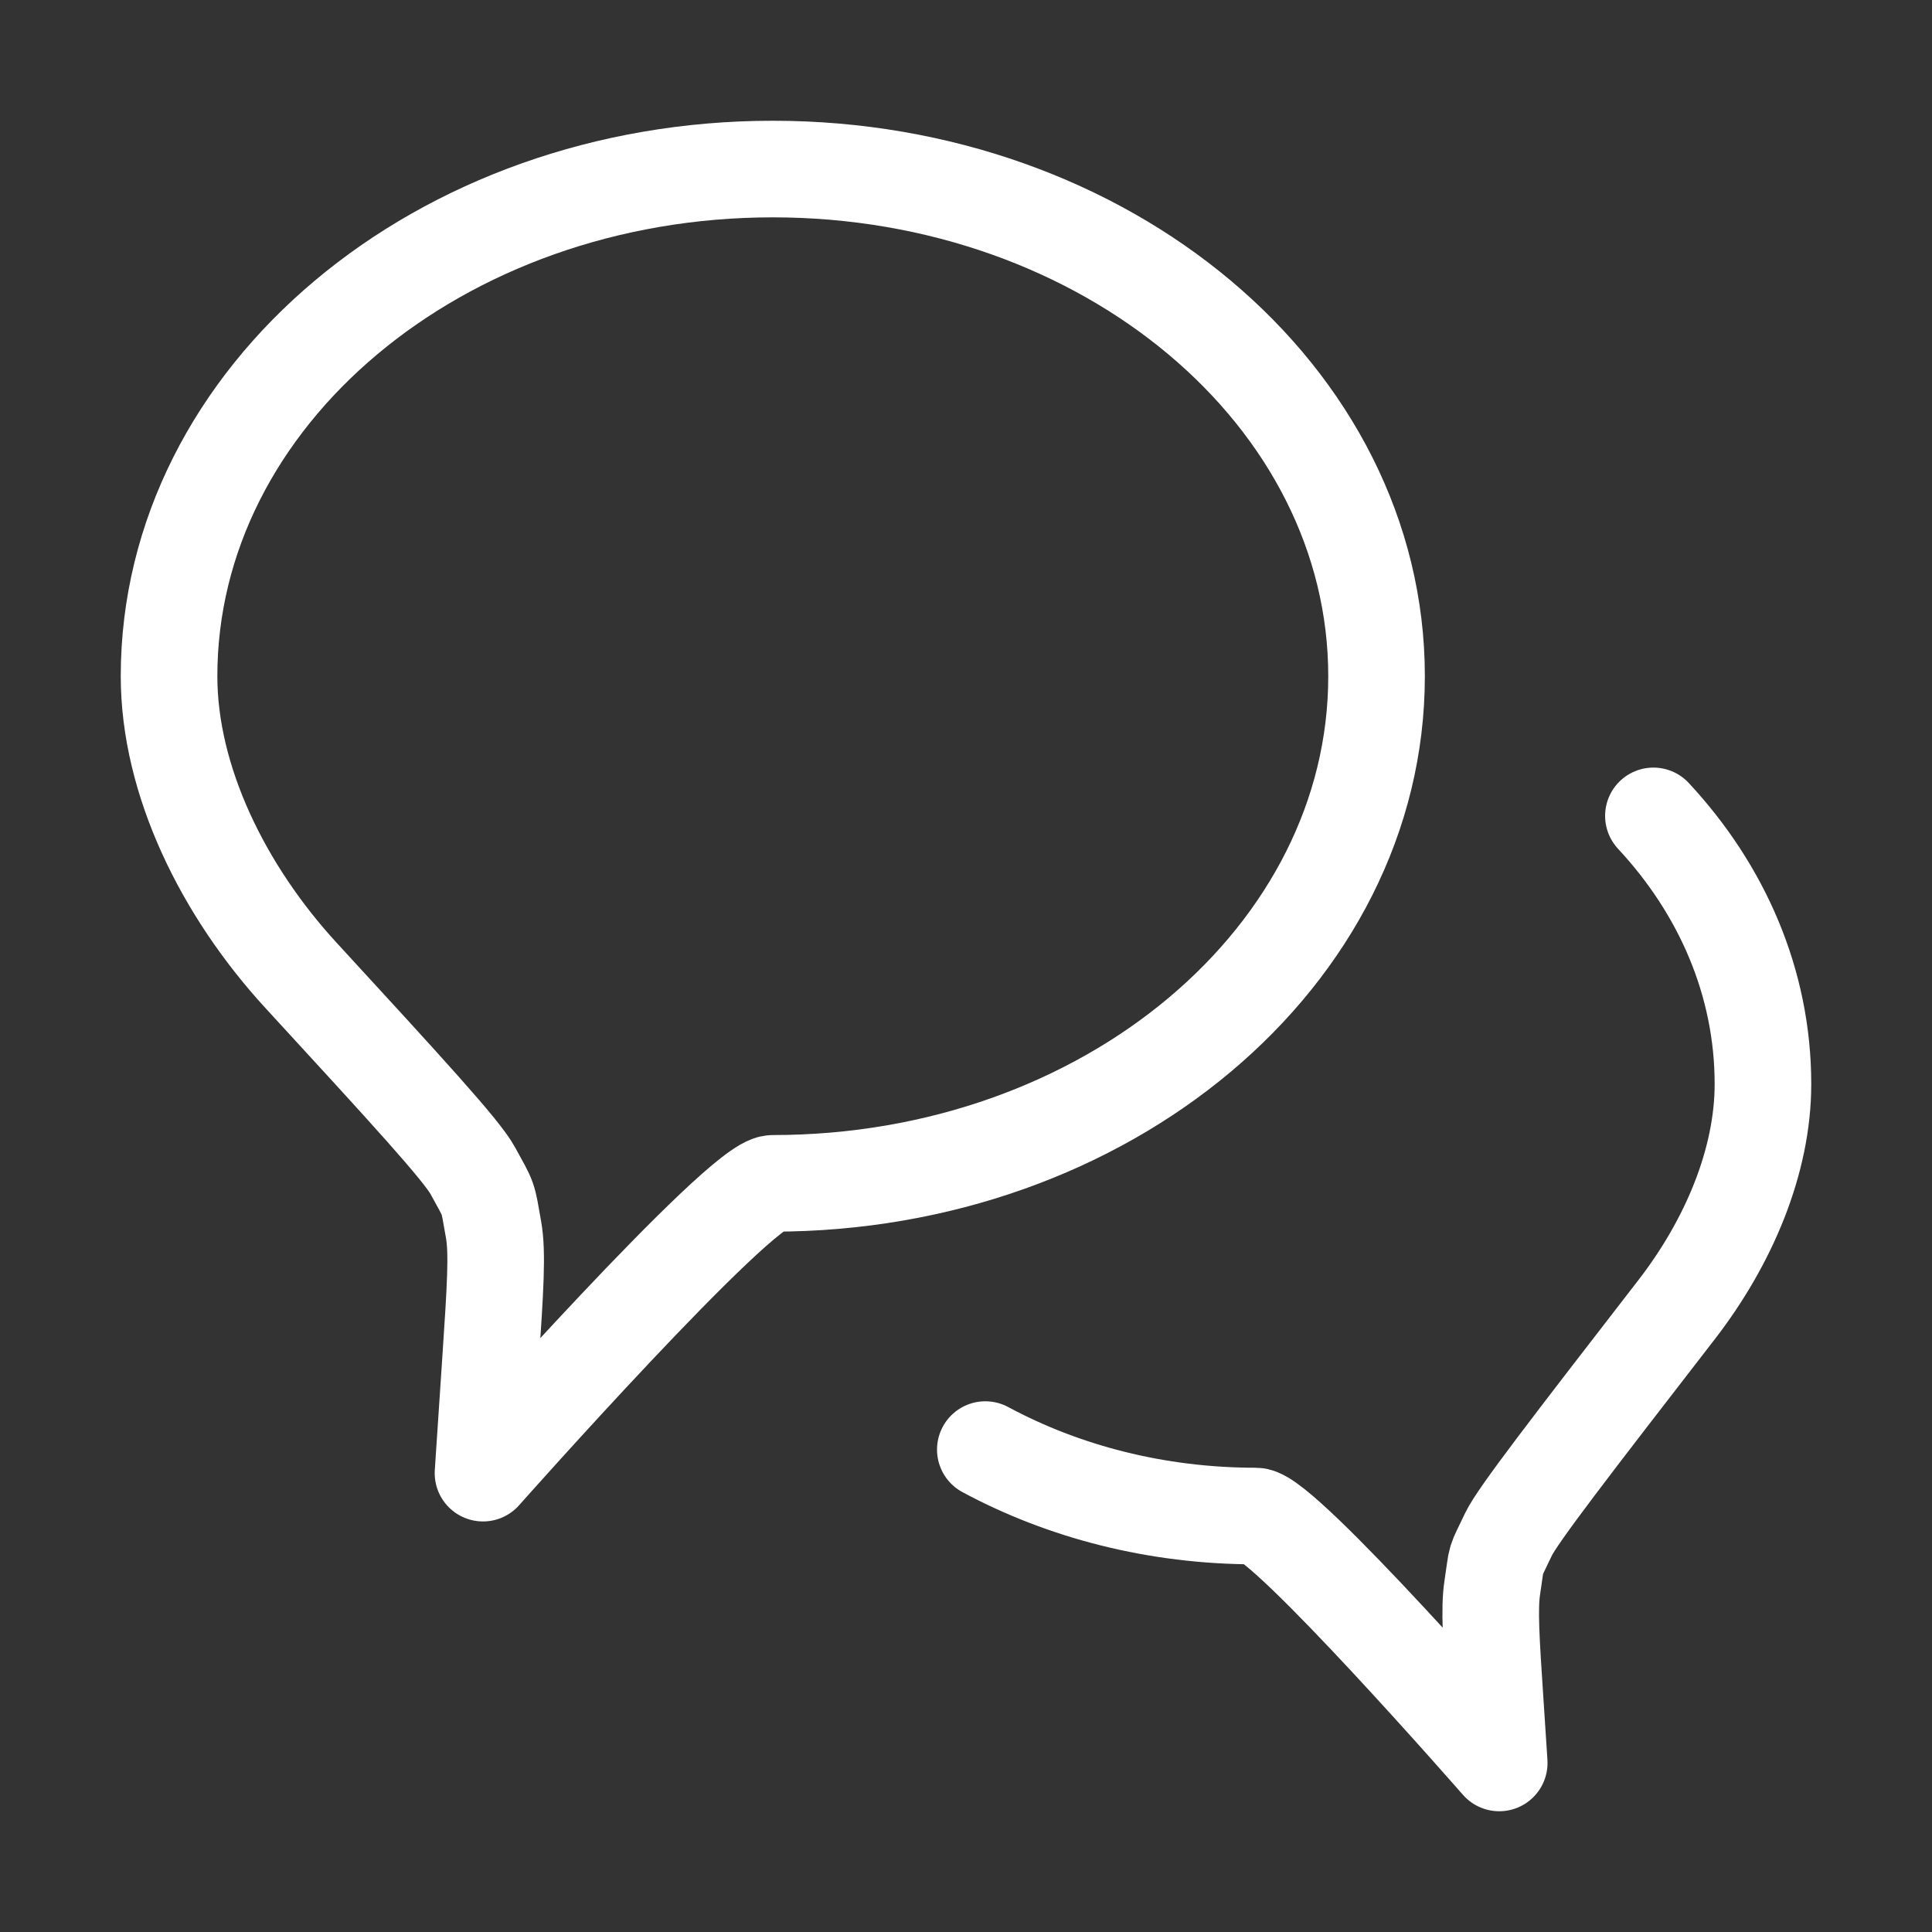 <?xml version="1.0" encoding="UTF-8"?> <svg xmlns="http://www.w3.org/2000/svg" width="20" height="20" viewBox="0 0 20 20" fill="none"><rect x="0" y="0" width="20" height="20" fill="#333333" stroke="none"/> <path d="M17.116 8.446C17.826 9.209 18.25 10.173 18.25 11.222C18.25 12.024 17.893 12.864 17.354 13.56C16.258 14.977 15.71 15.686 15.616 15.883C15.461 16.212 15.503 16.076 15.448 16.435C15.415 16.651 15.436 16.975 15.479 17.623L15.52 18.25C15.52 18.25 13.286 15.694 13 15.694C11.971 15.694 11.011 15.442 10.2 15.006M14.25 7C14.25 9.899 11.452 12.25 8 12.25C7.66 12.25 5 15.25 5 15.25L5.078 14.079C5.127 13.339 5.152 12.969 5.109 12.728C5.045 12.369 5.07 12.44 4.895 12.12C4.778 11.906 4.224 11.303 3.116 10.097C2.311 9.221 1.75 8.081 1.75 7C1.75 4.101 4.548 1.75 8 1.75C11.452 1.75 14.25 4.101 14.25 7Z" stroke="white" stroke-linecap="round" stroke-linejoin="round"></path> </svg> 